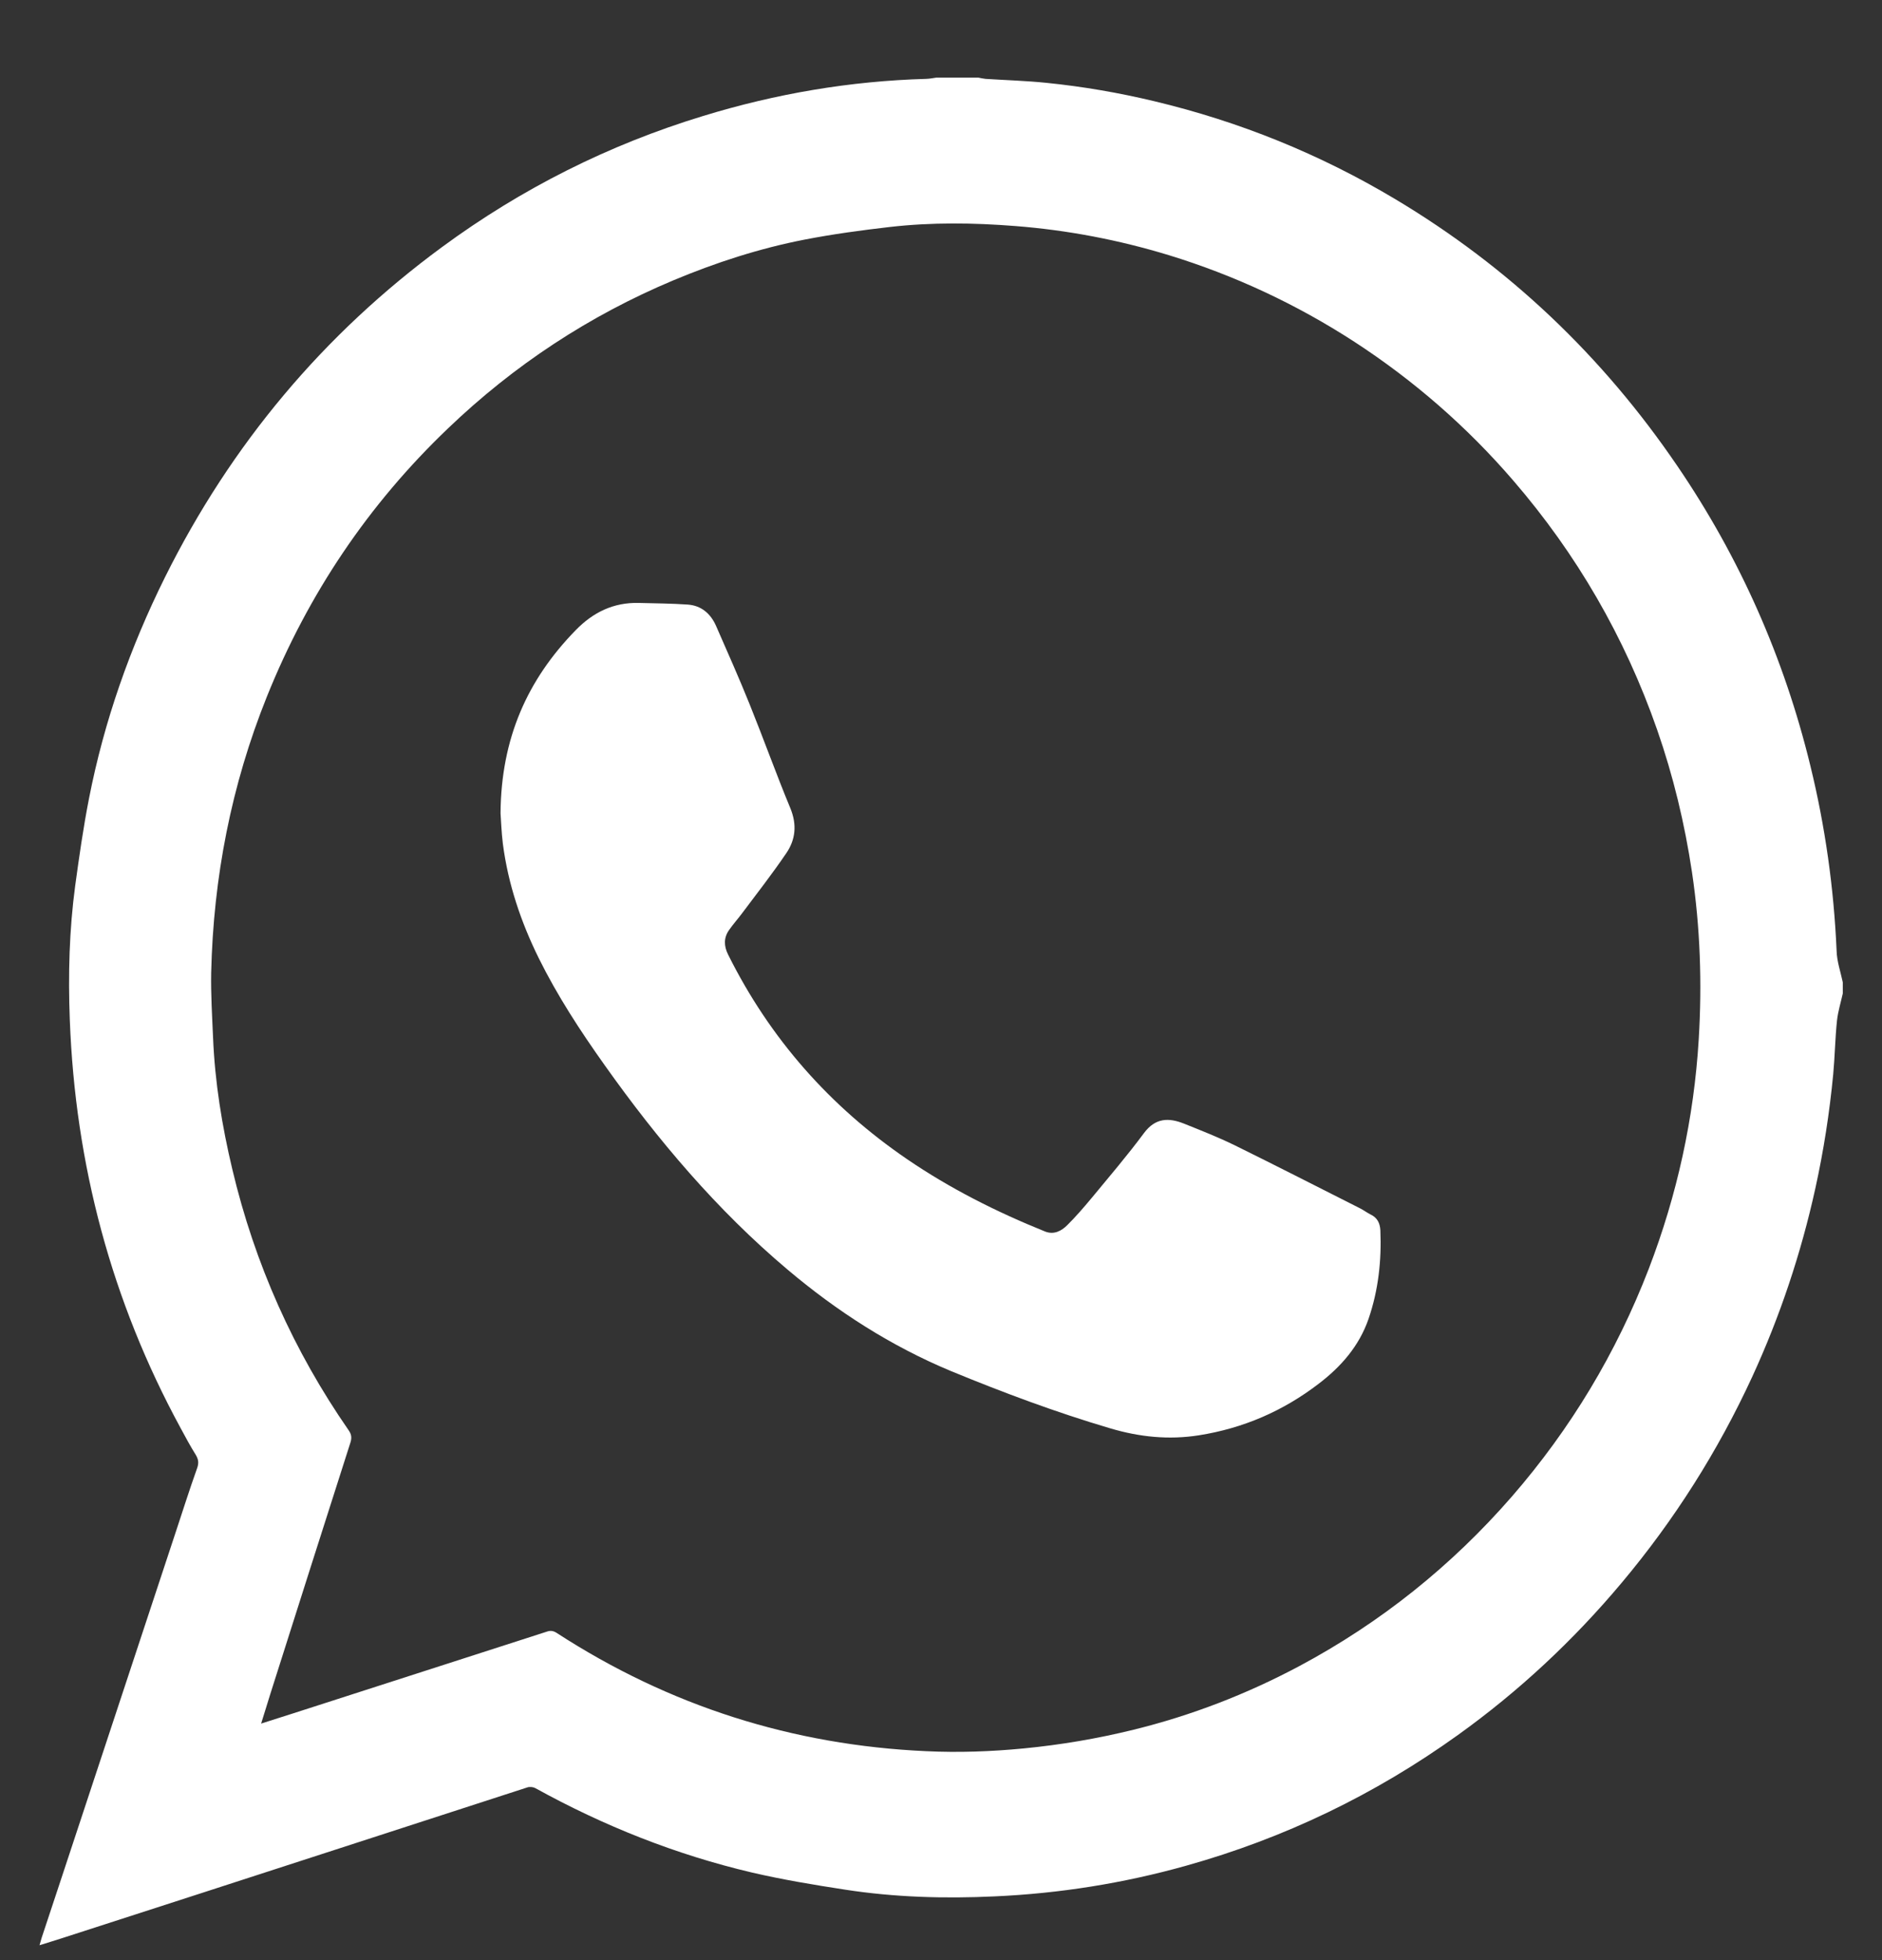 <svg width="24" height="25" viewBox="0 0 24 25" fill="none" xmlns="http://www.w3.org/2000/svg">
<rect x="0" y="0" width="24" height="25" fill="#333333" stroke="none"/>
<g clip-path="url(#clip0_518_4722)">
<path d="M23.501 12.533C23.501 12.577 23.501 12.622 23.501 12.667C23.475 12.784 23.439 12.899 23.426 13.018C23.402 13.245 23.399 13.474 23.378 13.7C23.331 14.19 23.256 14.676 23.15 15.157C22.967 15.988 22.699 16.79 22.345 17.56C21.906 18.512 21.352 19.386 20.683 20.184C20.065 20.922 19.369 21.571 18.593 22.128C17.532 22.89 16.378 23.445 15.129 23.795C14.328 24.02 13.511 24.15 12.684 24.187C12.047 24.217 11.409 24.199 10.776 24.101C10.379 24.04 9.981 23.974 9.59 23.883C8.62 23.655 7.7 23.289 6.826 22.806C6.798 22.791 6.754 22.787 6.725 22.797C5.909 23.061 5.093 23.326 4.278 23.591C3.113 23.97 1.948 24.346 0.782 24.723C0.694 24.752 0.605 24.778 0.504 24.81C0.517 24.767 0.524 24.741 0.531 24.716C0.617 24.458 0.701 24.2 0.787 23.943C1.27 22.48 1.753 21.017 2.236 19.556C2.328 19.279 2.415 19.002 2.513 18.728C2.538 18.659 2.531 18.613 2.495 18.553C2.426 18.443 2.364 18.327 2.302 18.212C1.422 16.593 0.959 14.853 0.89 13.003C0.868 12.433 0.883 11.862 0.959 11.296C1.01 10.924 1.063 10.551 1.135 10.184C1.328 9.197 1.659 8.259 2.104 7.362C2.949 5.664 4.128 4.261 5.637 3.151C6.654 2.403 7.764 1.846 8.964 1.48C9.893 1.195 10.842 1.033 11.811 1.006C11.854 1.005 11.896 0.996 11.94 0.99C12.118 0.99 12.298 0.99 12.477 0.99C12.507 0.996 12.538 1.003 12.568 1.006C12.828 1.023 13.089 1.03 13.349 1.057C13.812 1.104 14.27 1.183 14.724 1.292C15.808 1.551 16.831 1.965 17.793 2.54C19.237 3.403 20.434 4.538 21.39 5.943C22.185 7.11 22.751 8.387 23.087 9.769C23.276 10.542 23.386 11.328 23.421 12.124C23.424 12.26 23.472 12.396 23.501 12.533ZM3.33 21.983C3.478 21.935 3.61 21.893 3.744 21.851C4.822 21.504 5.9 21.157 6.978 20.809C7.023 20.794 7.058 20.801 7.098 20.826C8.538 21.761 10.111 22.258 11.809 22.335C12.224 22.355 12.639 22.34 13.054 22.3C13.529 22.254 13.995 22.175 14.457 22.061C15.194 21.88 15.9 21.607 16.573 21.248C17.603 20.697 18.507 19.976 19.282 19.085C20.03 18.223 20.612 17.256 21.026 16.182C21.387 15.241 21.602 14.263 21.663 13.254C21.706 12.541 21.682 11.832 21.577 11.125C21.484 10.504 21.338 9.897 21.132 9.306C20.72 8.125 20.106 7.066 19.296 6.127C18.703 5.439 18.027 4.851 17.271 4.359C16.532 3.88 15.744 3.512 14.907 3.255C14.267 3.06 13.614 2.935 12.948 2.883C12.416 2.841 11.881 2.834 11.348 2.895C10.984 2.937 10.621 2.986 10.261 3.056C9.685 3.168 9.127 3.349 8.583 3.577C7.513 4.027 6.556 4.656 5.713 5.464C4.701 6.431 3.931 7.572 3.403 8.886C2.95 10.014 2.721 11.19 2.693 12.407C2.688 12.681 2.705 12.957 2.717 13.233C2.74 13.802 2.831 14.36 2.962 14.911C3.248 16.119 3.744 17.229 4.446 18.242C4.482 18.294 4.488 18.337 4.469 18.398C4.127 19.466 3.787 20.535 3.448 21.603C3.41 21.723 3.374 21.845 3.33 21.983Z" fill="white"/>
<path d="M6.383 10.373C6.39 9.415 6.727 8.668 7.339 8.04C7.565 7.807 7.826 7.682 8.147 7.69C8.355 7.696 8.562 7.696 8.77 7.711C8.941 7.723 9.061 7.824 9.131 7.982C9.276 8.314 9.424 8.645 9.559 8.981C9.737 9.422 9.898 9.872 10.08 10.311C10.165 10.52 10.145 10.709 10.027 10.882C9.849 11.144 9.655 11.393 9.465 11.646C9.411 11.719 9.35 11.786 9.298 11.861C9.228 11.96 9.23 12.065 9.285 12.175C9.82 13.25 10.586 14.113 11.564 14.782C12.117 15.16 12.71 15.458 13.327 15.707C13.439 15.751 13.534 15.702 13.61 15.626C13.719 15.518 13.82 15.401 13.919 15.282C14.145 15.008 14.377 14.737 14.589 14.451C14.734 14.256 14.904 14.254 15.096 14.33C15.313 14.417 15.532 14.503 15.743 14.606C16.279 14.87 16.814 15.144 17.347 15.413C17.392 15.436 17.434 15.468 17.48 15.491C17.564 15.531 17.598 15.601 17.603 15.692C17.619 16.076 17.578 16.454 17.453 16.819C17.333 17.168 17.101 17.432 16.816 17.649C16.361 17.998 15.853 18.217 15.29 18.306C14.905 18.367 14.531 18.328 14.16 18.218C13.469 18.014 12.794 17.762 12.127 17.487C11.364 17.169 10.675 16.727 10.041 16.191C9.144 15.434 8.389 14.542 7.709 13.583C7.4 13.148 7.108 12.701 6.87 12.22C6.643 11.759 6.48 11.277 6.413 10.764C6.394 10.612 6.39 10.462 6.383 10.373Z" fill="white"/>
</g>
<defs>
<clipPath id="clip0_518_4722">
<rect width="23" height="23.821" fill="white" transform="translate(0.5 0.988)"/>
</clipPath>
</defs>
</svg>

